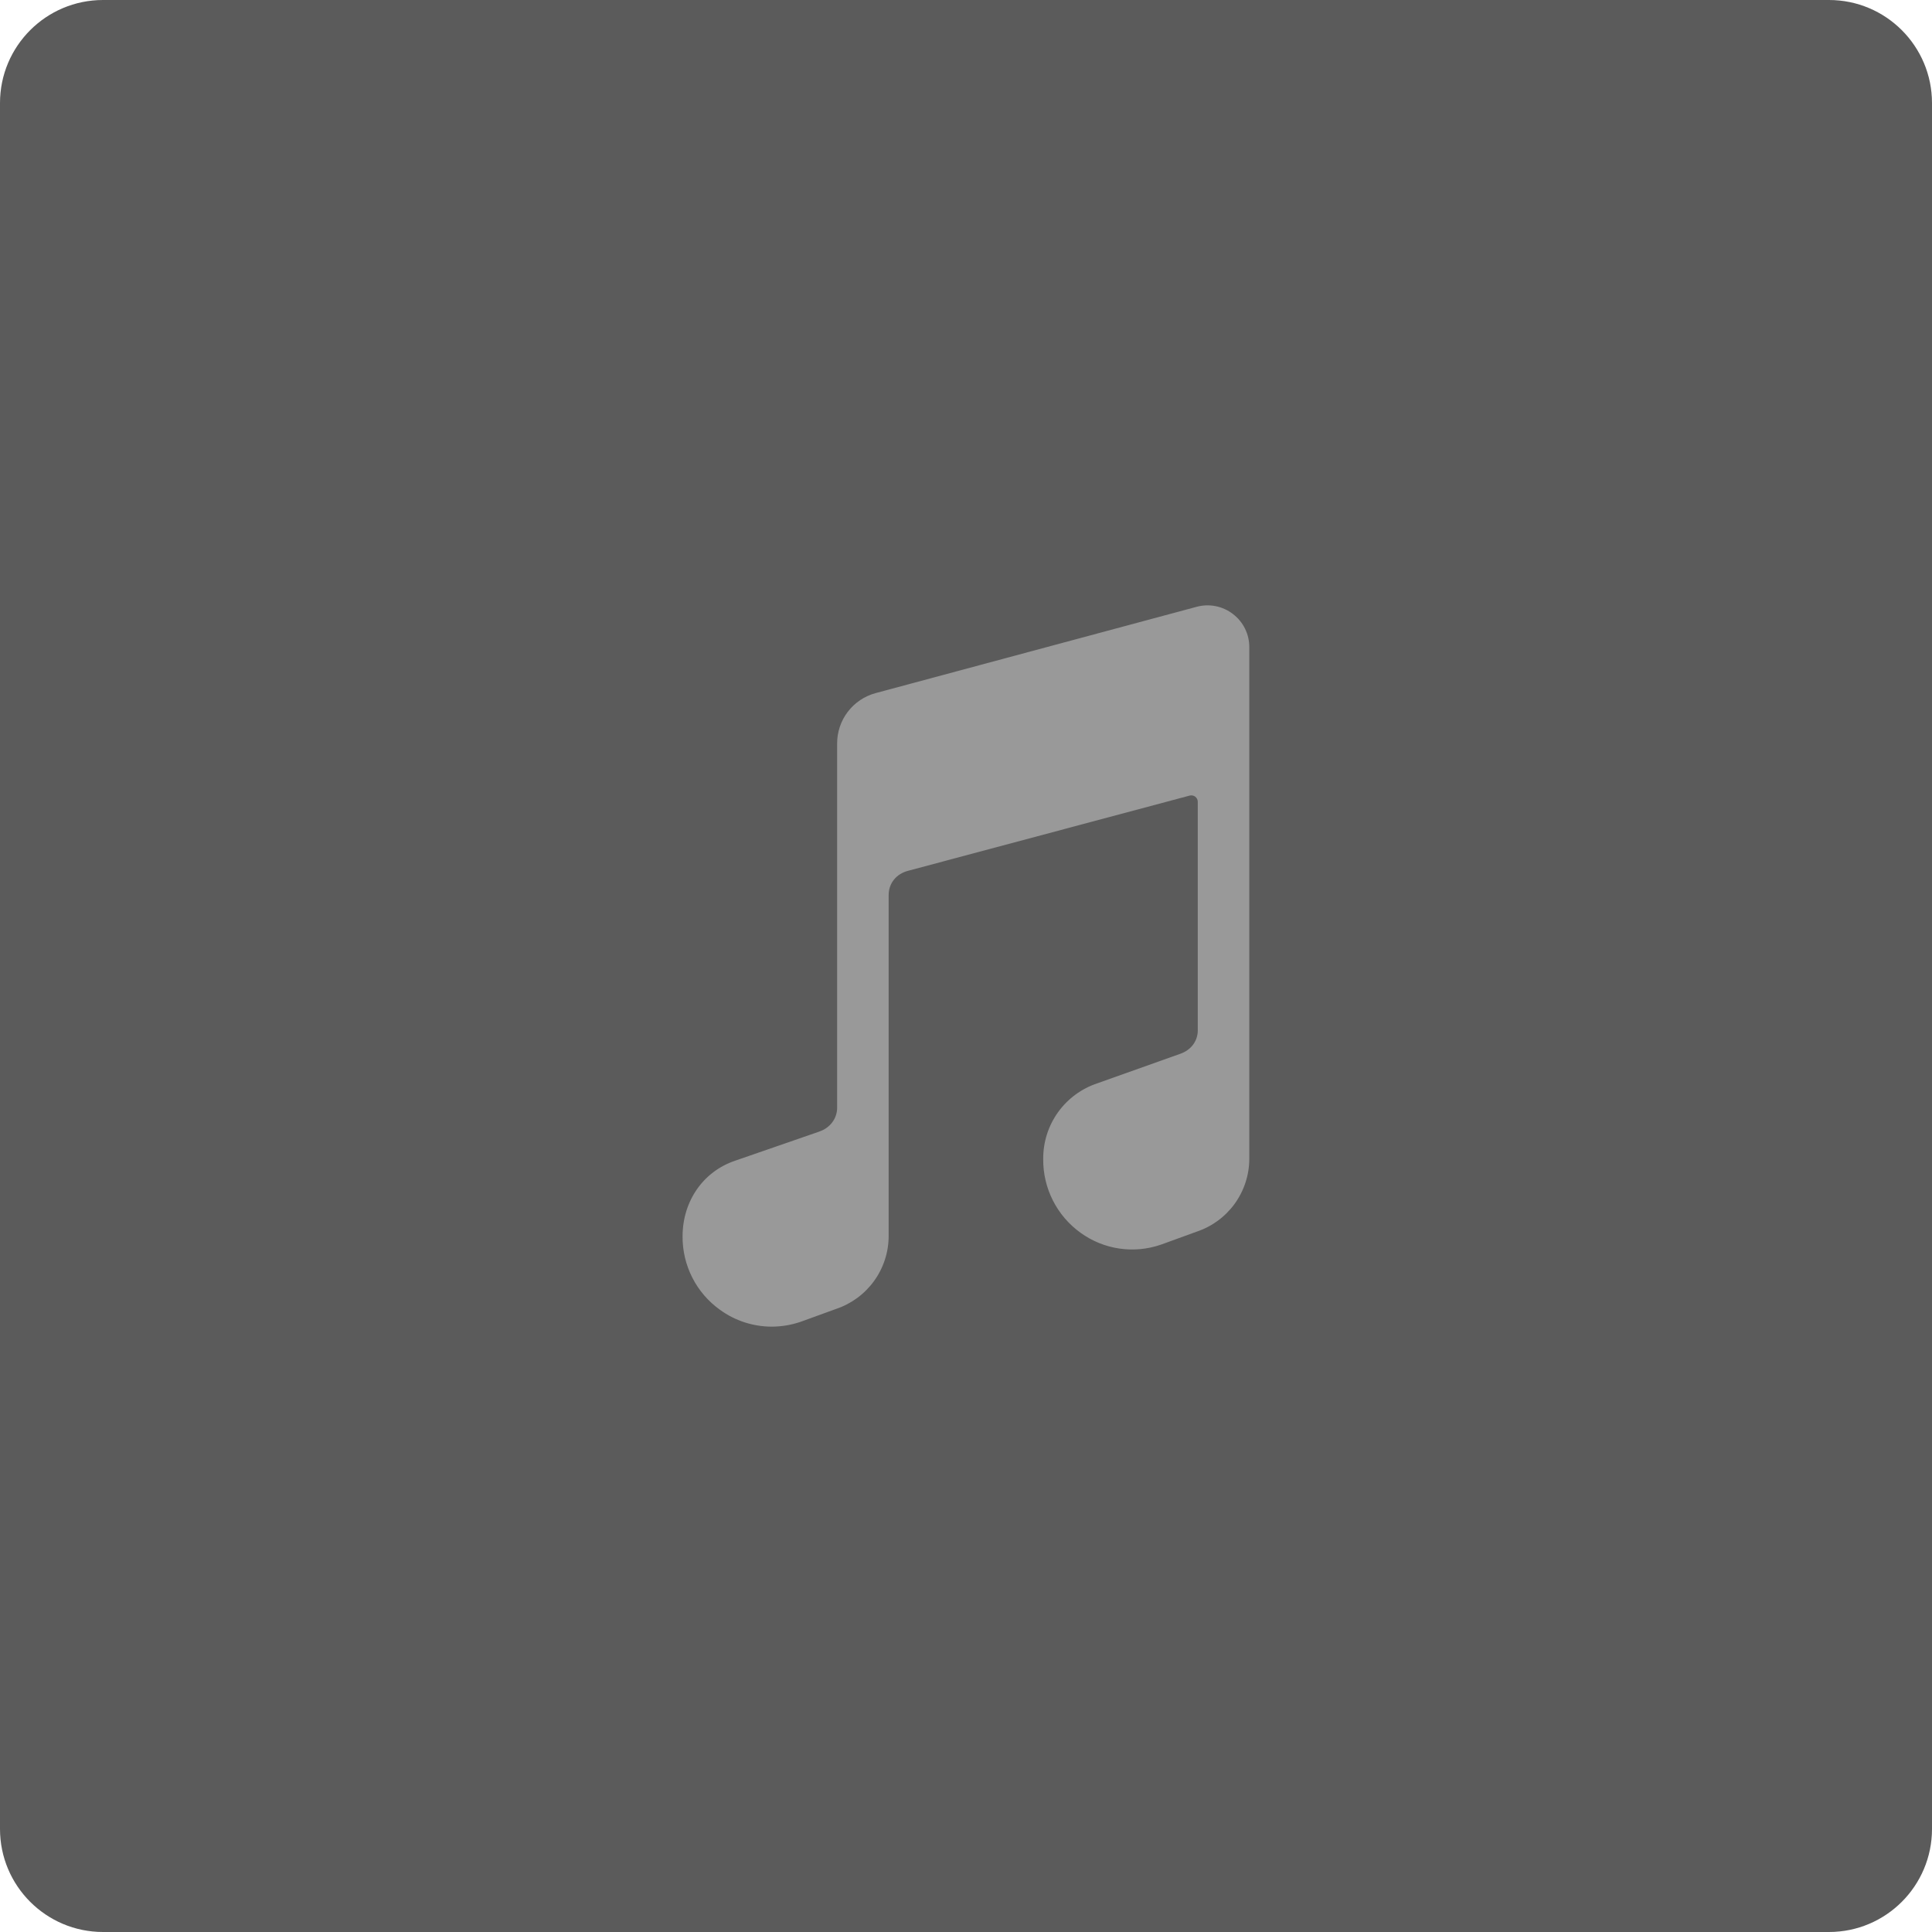 <svg width="150" height="150" viewBox="0 0 150 150" fill="none" xmlns="http://www.w3.org/2000/svg"><path opacity="0.8" d="M0 8C0 3.582 3.582 0 8 0H142C146.418 0 150 3.582 150 8V142C150 146.418 146.418 150 142 150H8C3.582 150 0 146.418 0 142V8Z" fill="#333333"/><path d="M95.725 47.672C95.33 47.367 94.868 47.158 94.378 47.061C93.888 46.964 93.382 46.983 92.9 47.114L67.985 53.812C67.121 54.044 66.358 54.557 65.817 55.27C65.276 55.983 64.987 56.855 64.995 57.751V86.001C64.995 86.843 64.45 87.571 63.607 87.854L63.592 87.861L57.092 90.111C54.605 90.942 52.995 93.251 52.995 95.989C52.986 97.103 53.245 98.203 53.751 99.196C54.256 100.189 54.993 101.045 55.899 101.693C57.066 102.541 58.471 102.998 59.913 103.001C60.667 102.999 61.417 102.876 62.132 102.634L62.179 102.618L64.909 101.626C66.093 101.23 67.124 100.474 67.857 99.463C68.59 98.453 68.988 97.238 68.995 95.989V69.489C68.995 68.578 69.592 67.838 70.515 67.606L70.542 67.598L92.37 61.768C92.444 61.749 92.521 61.747 92.596 61.762C92.671 61.778 92.741 61.81 92.801 61.856C92.861 61.903 92.91 61.963 92.944 62.031C92.978 62.099 92.995 62.174 92.995 62.251V79.992C92.995 80.836 92.464 81.539 91.607 81.827L91.575 81.838L85.214 84.102C83.977 84.509 82.901 85.299 82.143 86.357C81.385 87.416 80.983 88.688 80.995 89.991C80.984 91.108 81.242 92.211 81.748 93.208C82.253 94.204 82.991 95.065 83.899 95.716C84.788 96.358 85.819 96.777 86.904 96.937C87.99 97.097 89.097 96.993 90.134 96.634L90.179 96.619L92.909 95.626C94.093 95.231 95.124 94.475 95.857 93.464C96.59 92.454 96.988 91.239 96.995 89.991V50.251C96.998 49.752 96.885 49.259 96.664 48.812C96.444 48.364 96.123 47.974 95.725 47.672V47.672Z" fill="#999999"/></svg>